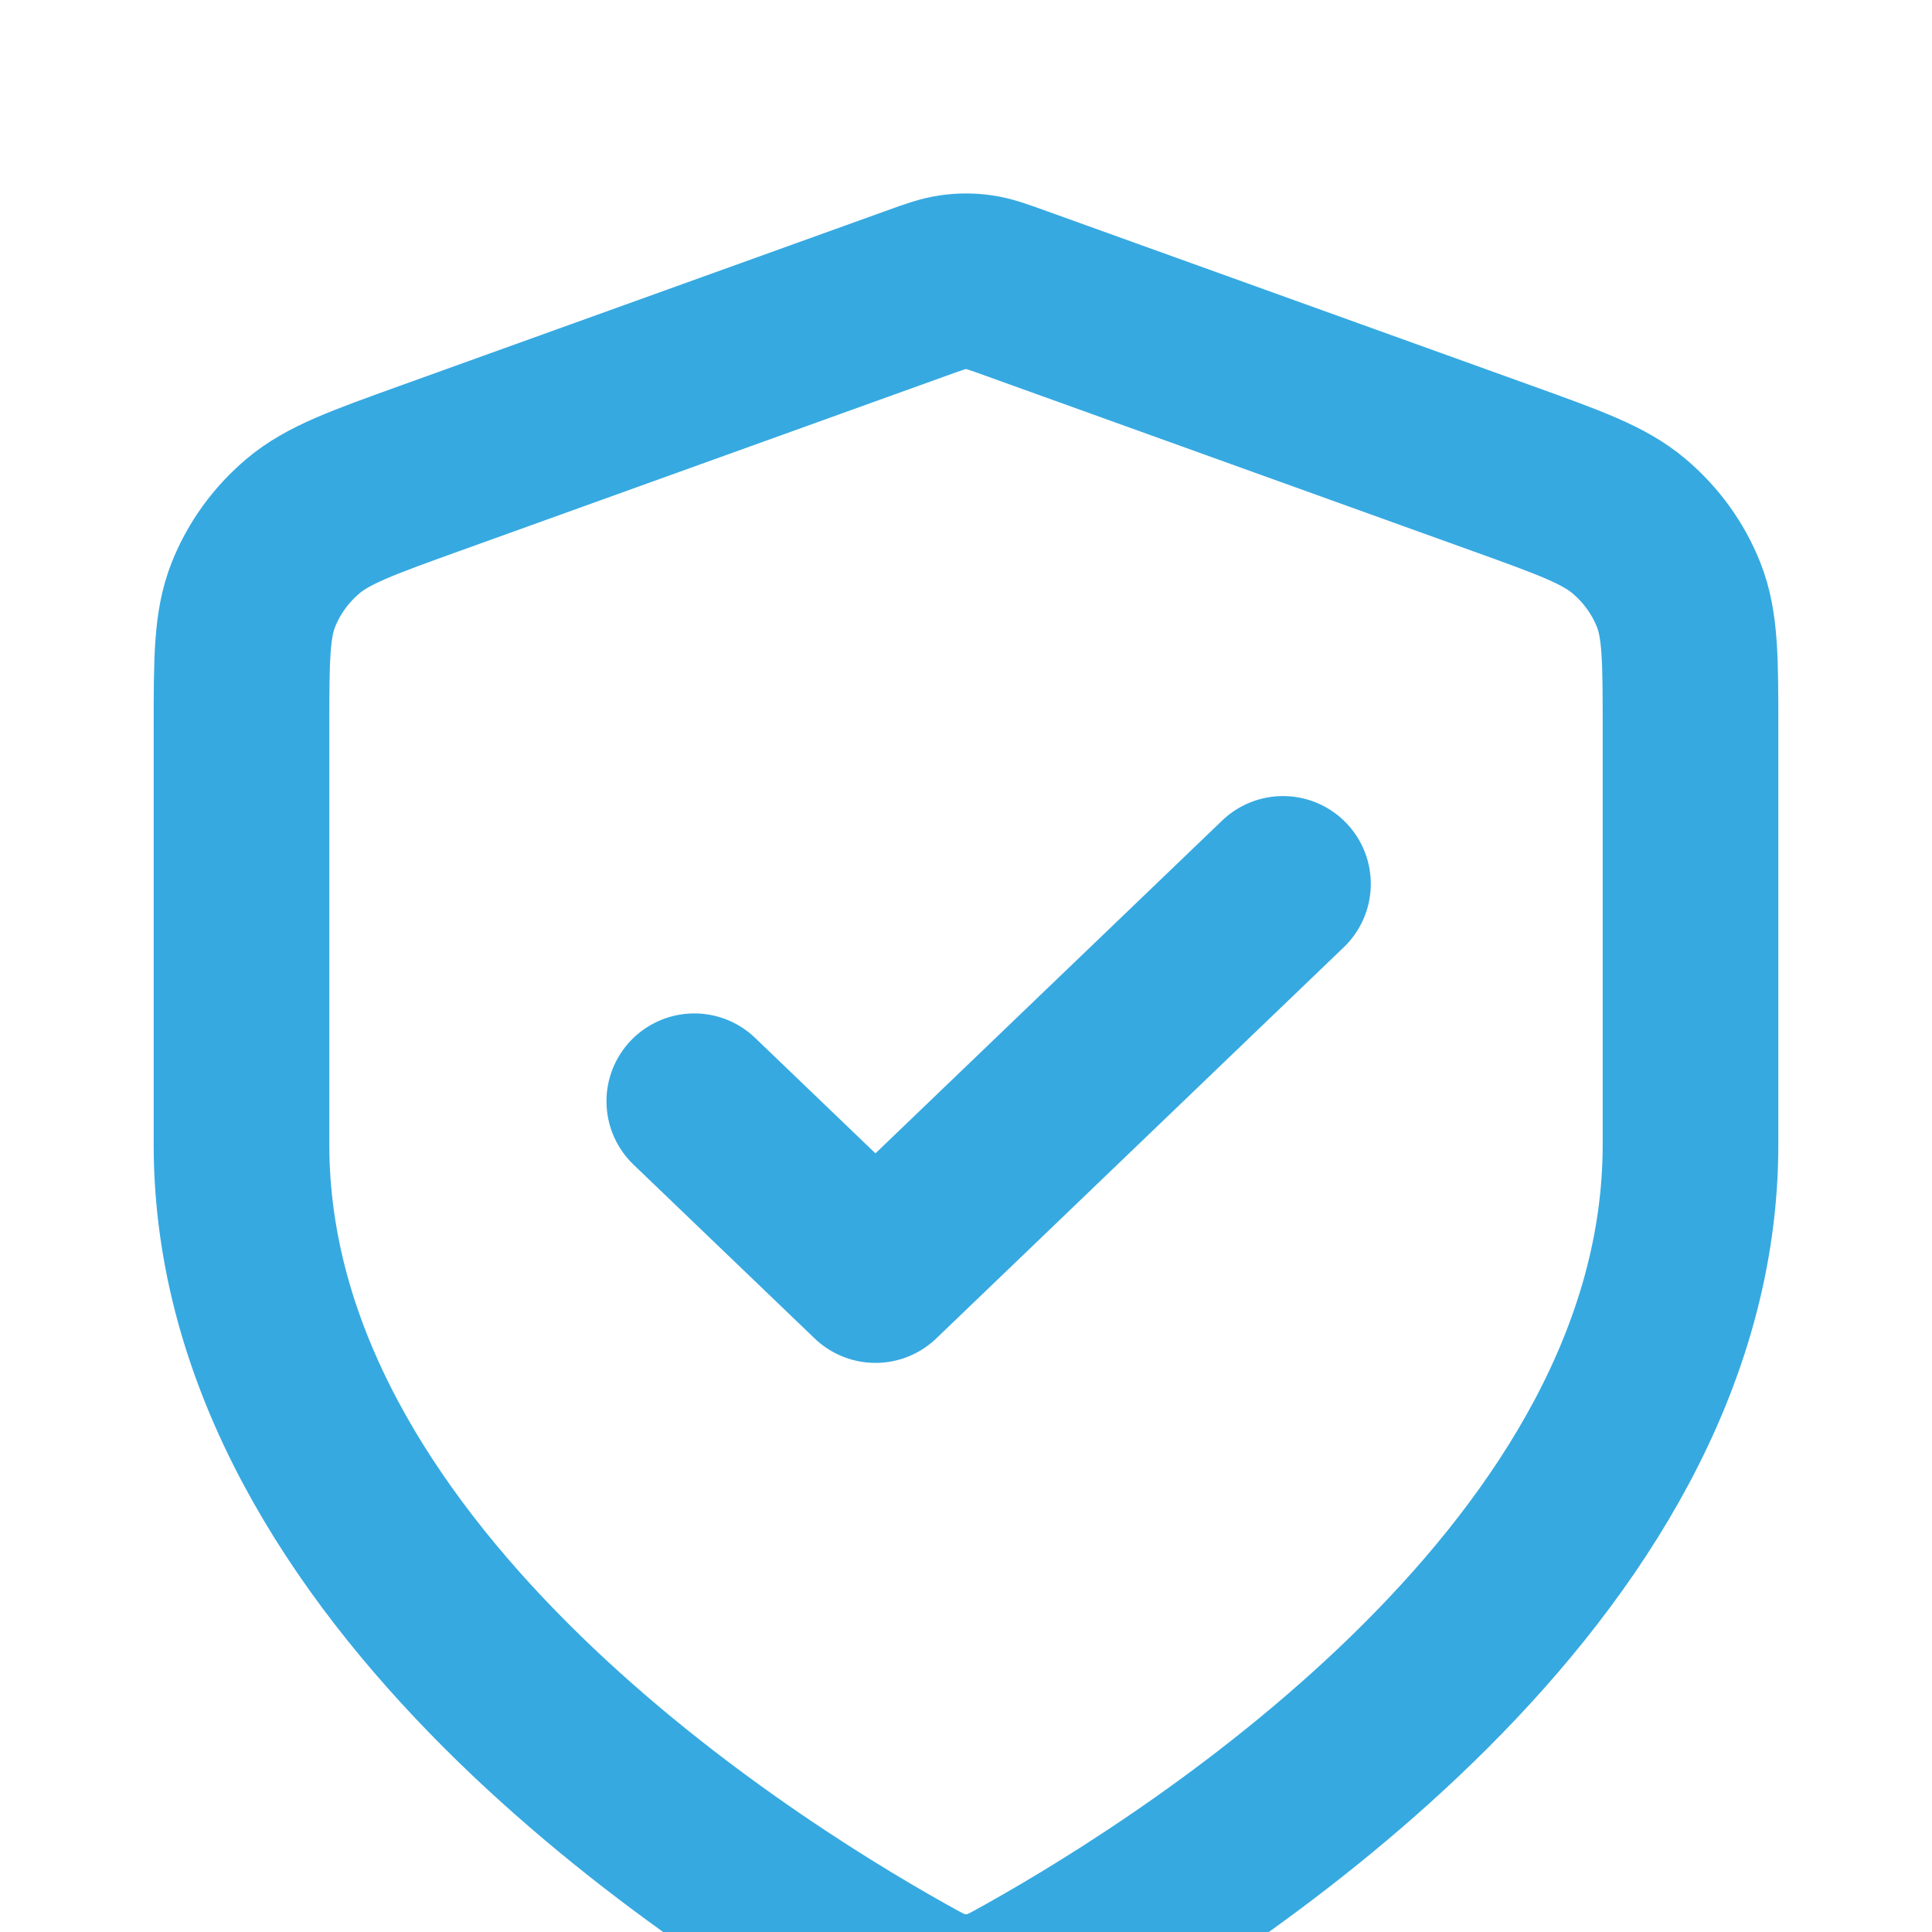 <svg width="44" height="44" viewBox="0 0 44 44" fill="none" xmlns="http://www.w3.org/2000/svg">
<g filter="url(#filter0_i_1116_6198)">
<path d="M15.812 21.08L19.938 25.039L29.219 16.13M38.5 22.07C38.5 31.787 27.457 38.855 23.44 41.105C22.983 41.361 22.755 41.489 22.433 41.555C22.182 41.607 21.818 41.607 21.567 41.555C21.245 41.489 21.017 41.361 20.56 41.105C16.543 38.855 5.5 31.787 5.5 22.07V12.601C5.5 11.019 5.5 10.227 5.77 9.547C6.008 8.946 6.395 8.41 6.898 7.984C7.467 7.503 8.239 7.225 9.783 6.669L20.841 2.689C21.27 2.534 21.485 2.457 21.705 2.427C21.901 2.399 22.099 2.399 22.295 2.427C22.515 2.457 22.73 2.534 23.159 2.689L34.217 6.669C35.761 7.225 36.533 7.503 37.102 7.984C37.605 8.41 37.992 8.946 38.23 9.547C38.5 10.227 38.5 11.019 38.5 12.601V22.07Z" stroke="#36A9E1" stroke-width="4" stroke-linecap="round" stroke-linejoin="round"/>
</g>
<defs>
<filter id="filter0_i_1116_6198" x="3.5" y="0.406" width="37.001" height="47.188" filterUnits="userSpaceOnUse" color-interpolation-filters="sRGB">
<feFlood flood-opacity="0" result="BackgroundImageFix"/>
<feBlend mode="normal" in="SourceGraphic" in2="BackgroundImageFix" result="shape"/>
<feColorMatrix in="SourceAlpha" type="matrix" values="0 0 0 0 0 0 0 0 0 0 0 0 0 0 0 0 0 0 127 0" result="hardAlpha"/>
<feOffset dy="4"/>
<feGaussianBlur stdDeviation="2"/>
<feComposite in2="hardAlpha" operator="arithmetic" k2="-1" k3="1"/>
<feColorMatrix type="matrix" values="0 0 0 0 0 0 0 0 0 0 0 0 0 0 0 0 0 0 0.25 0"/>
<feBlend mode="normal" in2="shape" result="effect1_innerShadow_1116_6198"/>
</filter>
</defs>
</svg>
